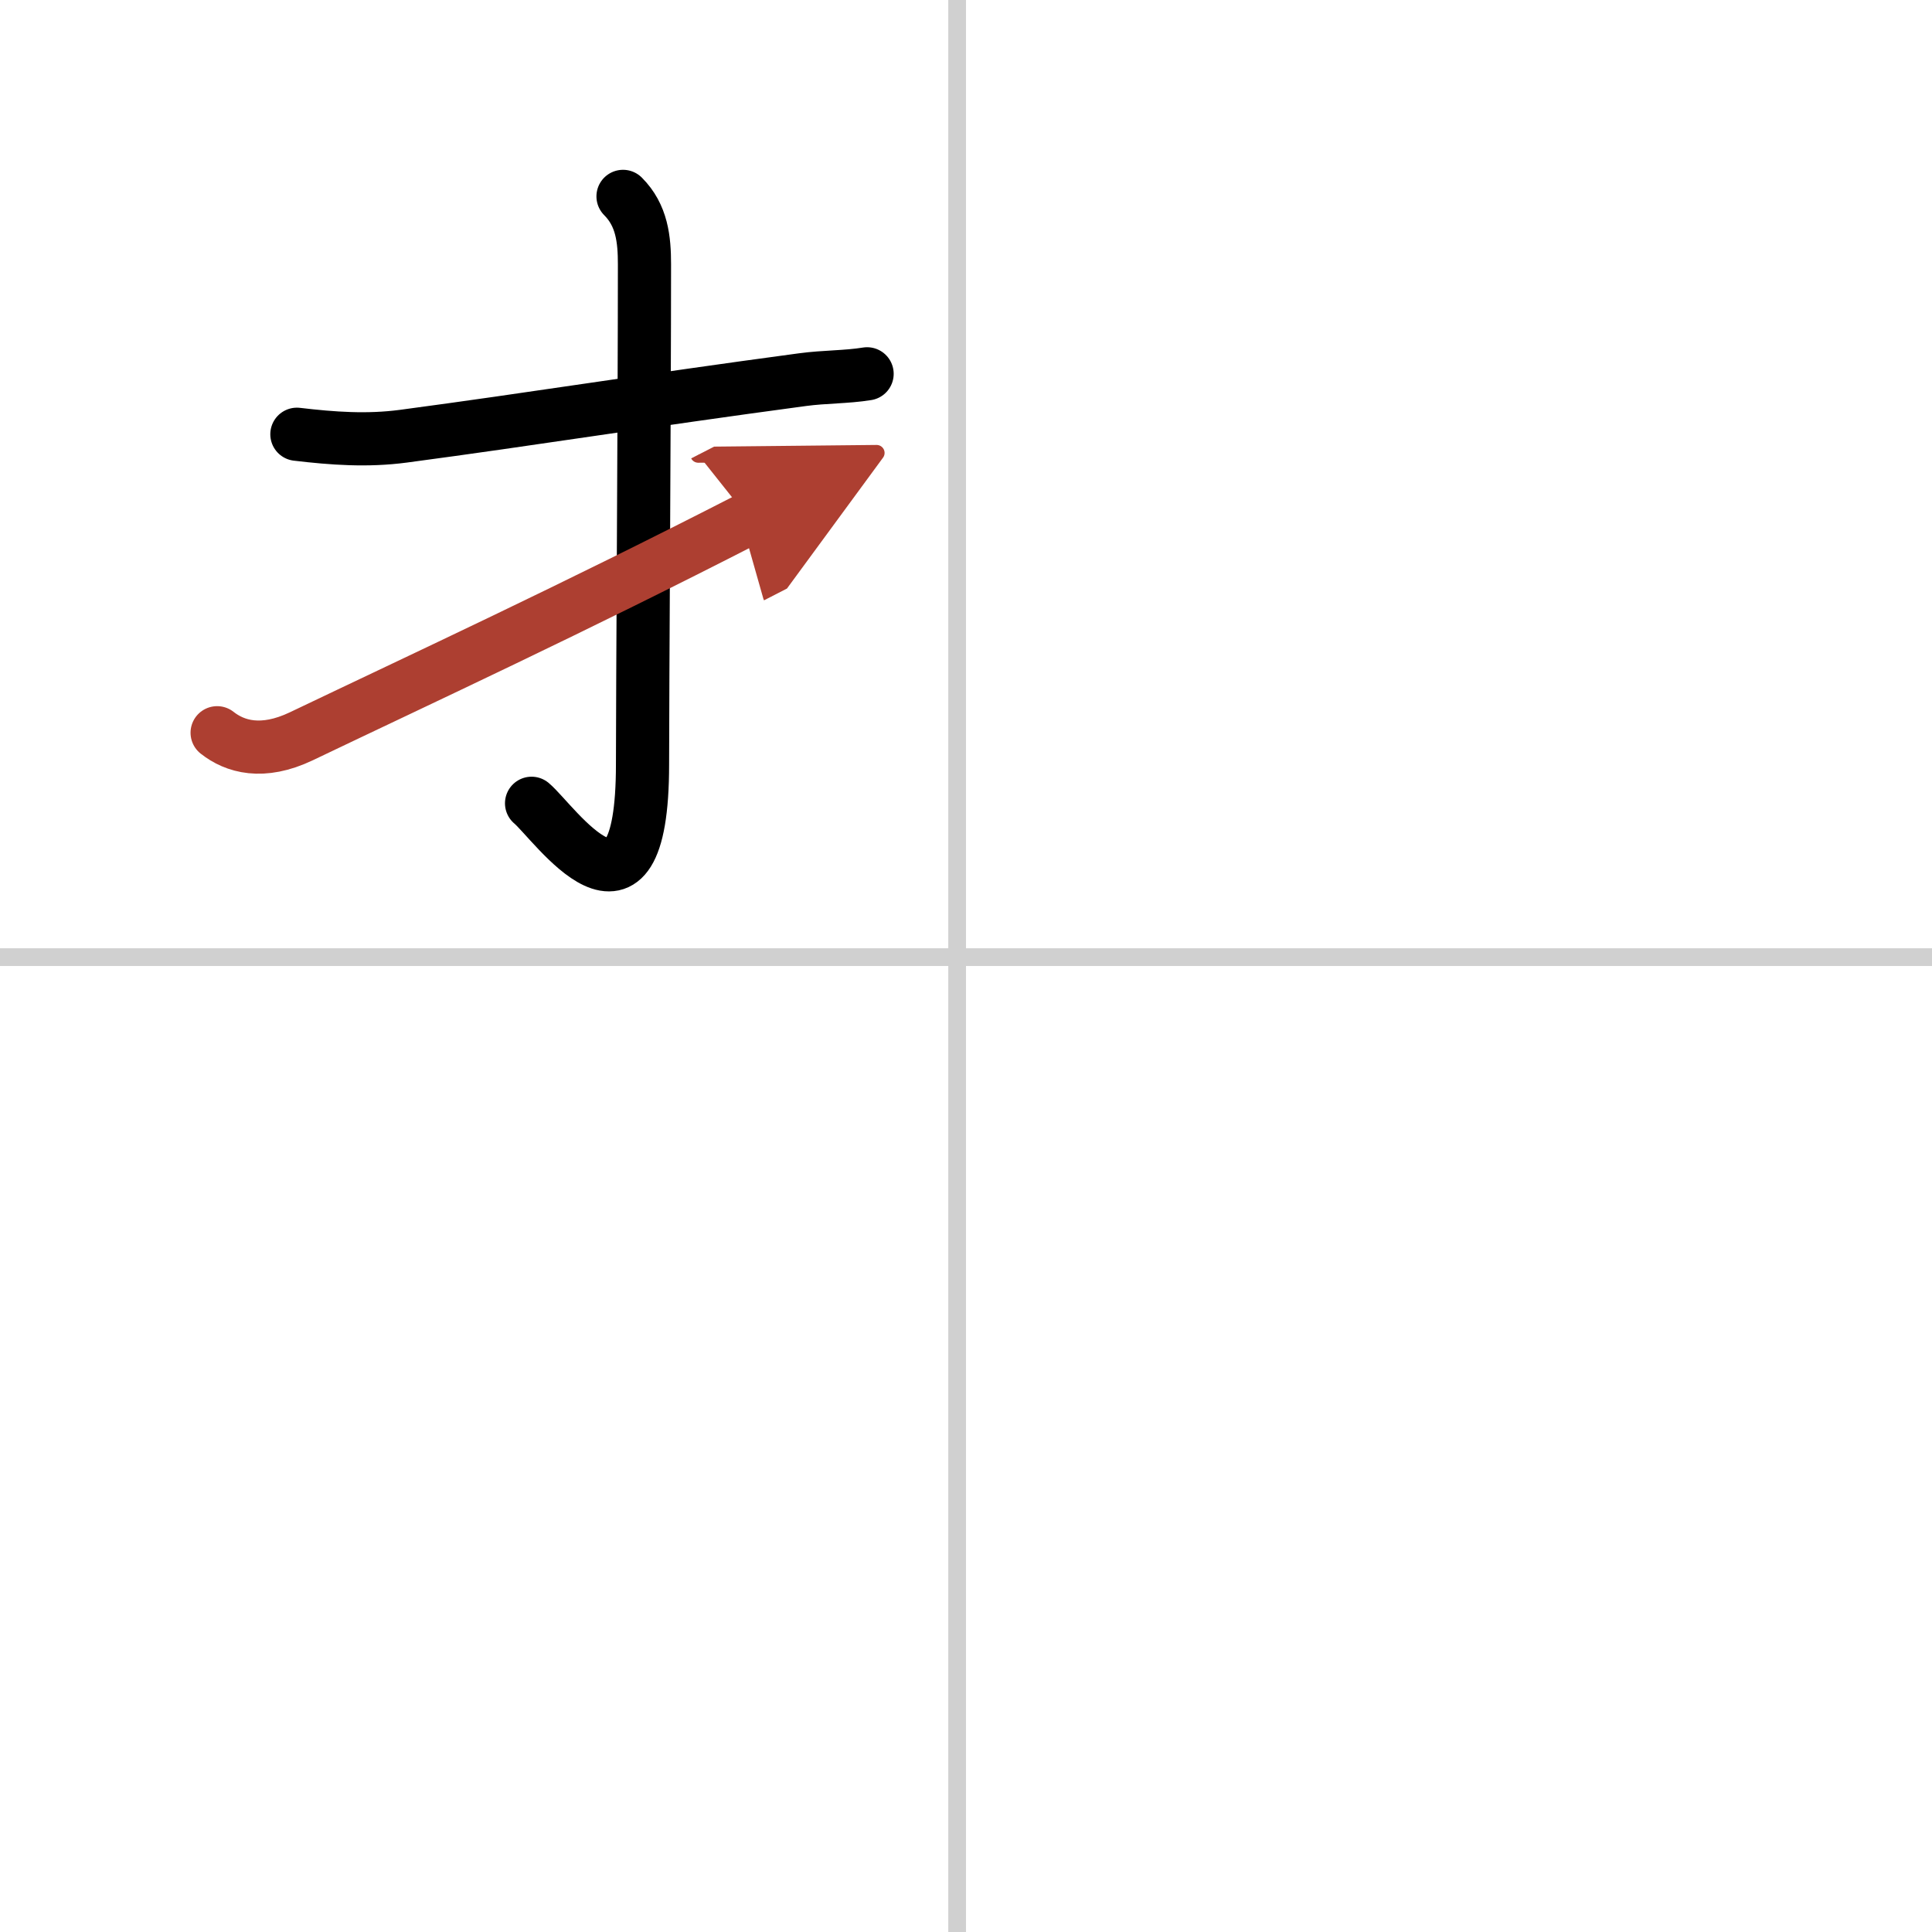 <svg width="400" height="400" viewBox="0 0 109 109" xmlns="http://www.w3.org/2000/svg"><defs><marker id="a" markerWidth="4" orient="auto" refX="1" refY="5" viewBox="0 0 10 10"><polyline points="0 0 10 5 0 10 1 5" fill="#ad3f31" stroke="#ad3f31"/></marker></defs><g fill="none" stroke="#000" stroke-linecap="round" stroke-linejoin="round" stroke-width="3"><rect width="100%" height="100%" fill="#fff" stroke="#fff"/><line x1="54" x2="54" y2="109" stroke="#d0d0d0" stroke-width="1"/><line x2="109" y1="54" y2="54" stroke="#d0d0d0" stroke-width="1"/><path d="m16.75 24.5c2.03 0.24 3.97 0.38 6.01 0.11 7.36-0.98 13.49-1.98 22.51-3.19 1.26-0.17 2.48-0.14 3.65-0.33"/><path d="m35.15 11.08c1.07 1.07 1.21 2.42 1.21 3.84 0 8.07-0.11 24.07-0.11 28.2 0 10.64-5.01 3.24-6.26 2.2"/><path d="m12.25 41.34c1 0.79 2.55 1.25 4.75 0.2 6.88-3.29 15.25-7.16 25.25-12.29" marker-end="url(#a)" stroke="#ad3f31"/></g></svg>
